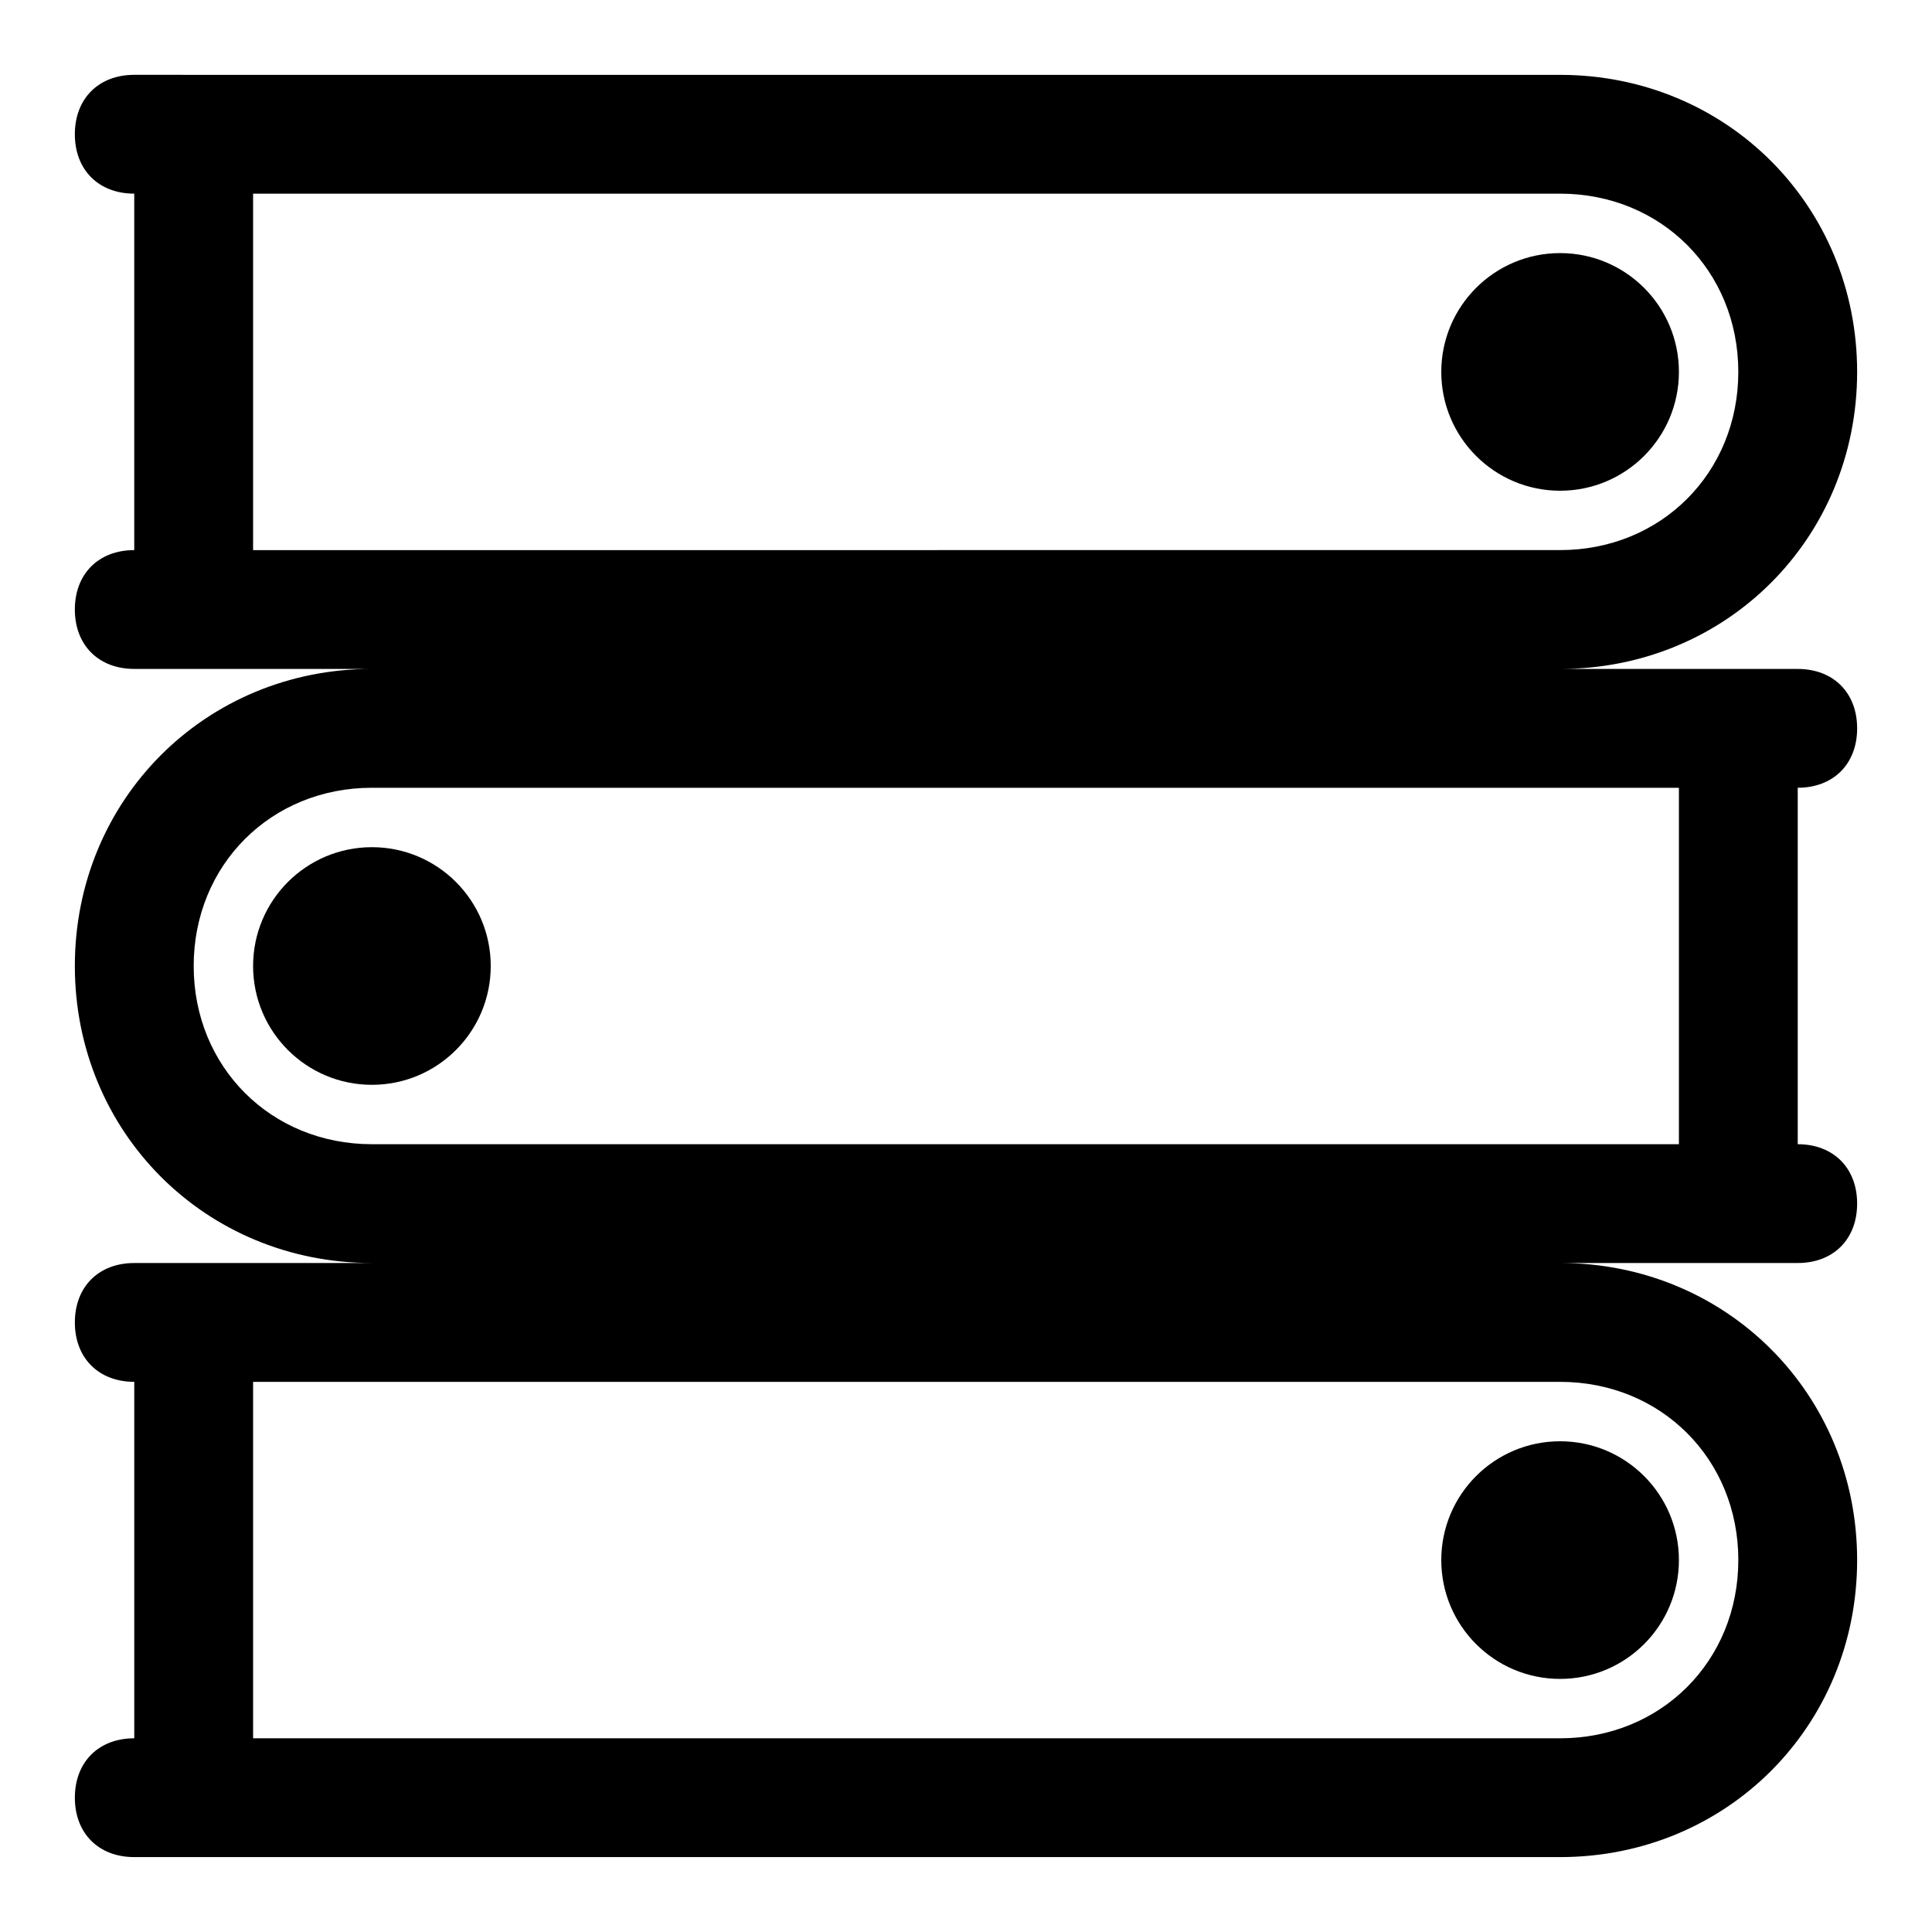 <?xml version="1.0" encoding="UTF-8"?>
<!-- Uploaded to: ICON Repo, www.svgrepo.com, Generator: ICON Repo Mixer Tools -->
<svg fill="#000000" width="800px" height="800px" version="1.1" viewBox="144 144 512 512" xmlns="http://www.w3.org/2000/svg">
 <g>
  <path d="m636.16 337.02c0-9.445-6.297-15.742-15.742-15.742h-62.977c44.082 0 78.719-34.637 78.719-78.719s-34.637-78.719-78.719-78.719l-377.86-0.008c-9.445 0-15.746 6.301-15.746 15.746 0 9.445 6.297 15.742 15.742 15.742v94.465c-9.445 0-15.742 6.297-15.742 15.742s6.297 15.742 15.742 15.742h62.977c-44.082 0-78.719 34.637-78.719 78.719 0 44.082 34.637 78.719 78.719 78.719l-62.973 0.008c-9.445 0-15.742 6.297-15.742 15.742 0 9.445 6.297 15.742 15.742 15.742v94.465c-9.445 0-15.742 6.297-15.742 15.742 0 9.445 6.297 15.742 15.742 15.742h377.86c44.082 0 78.719-34.637 78.719-78.719 0-44.082-34.637-78.719-78.719-78.719h62.977c9.445 0 15.742-6.297 15.742-15.742 0-9.445-6.297-15.742-15.742-15.742v-94.465c9.449 0 15.746-6.297 15.746-15.742zm-425.09-47.234v-94.465h346.37c26.766 0 47.23 20.469 47.23 47.23 0 26.766-20.469 47.23-47.23 47.23zm393.6 267.65c0 26.766-20.469 47.23-47.23 47.23l-346.37 0.004v-94.465h346.37c26.766 0 47.234 20.469 47.234 47.23zm-362.11-110.21c-26.766 0-47.23-20.469-47.23-47.23 0-26.766 20.469-47.23 47.23-47.23h346.37v94.465z"/>
  <path d="m588.93 242.56c0 17.391-14.098 31.488-31.488 31.488s-31.488-14.098-31.488-31.488 14.098-31.488 31.488-31.488 31.488 14.098 31.488 31.488"/>
  <path d="m274.05 400c0 17.391-14.098 31.488-31.488 31.488s-31.488-14.098-31.488-31.488 14.098-31.488 31.488-31.488 31.488 14.098 31.488 31.488"/>
  <path d="m588.93 557.44c0 17.391-14.098 31.488-31.488 31.488s-31.488-14.098-31.488-31.488 14.098-31.488 31.488-31.488 31.488 14.098 31.488 31.488"/>
 </g>
</svg>